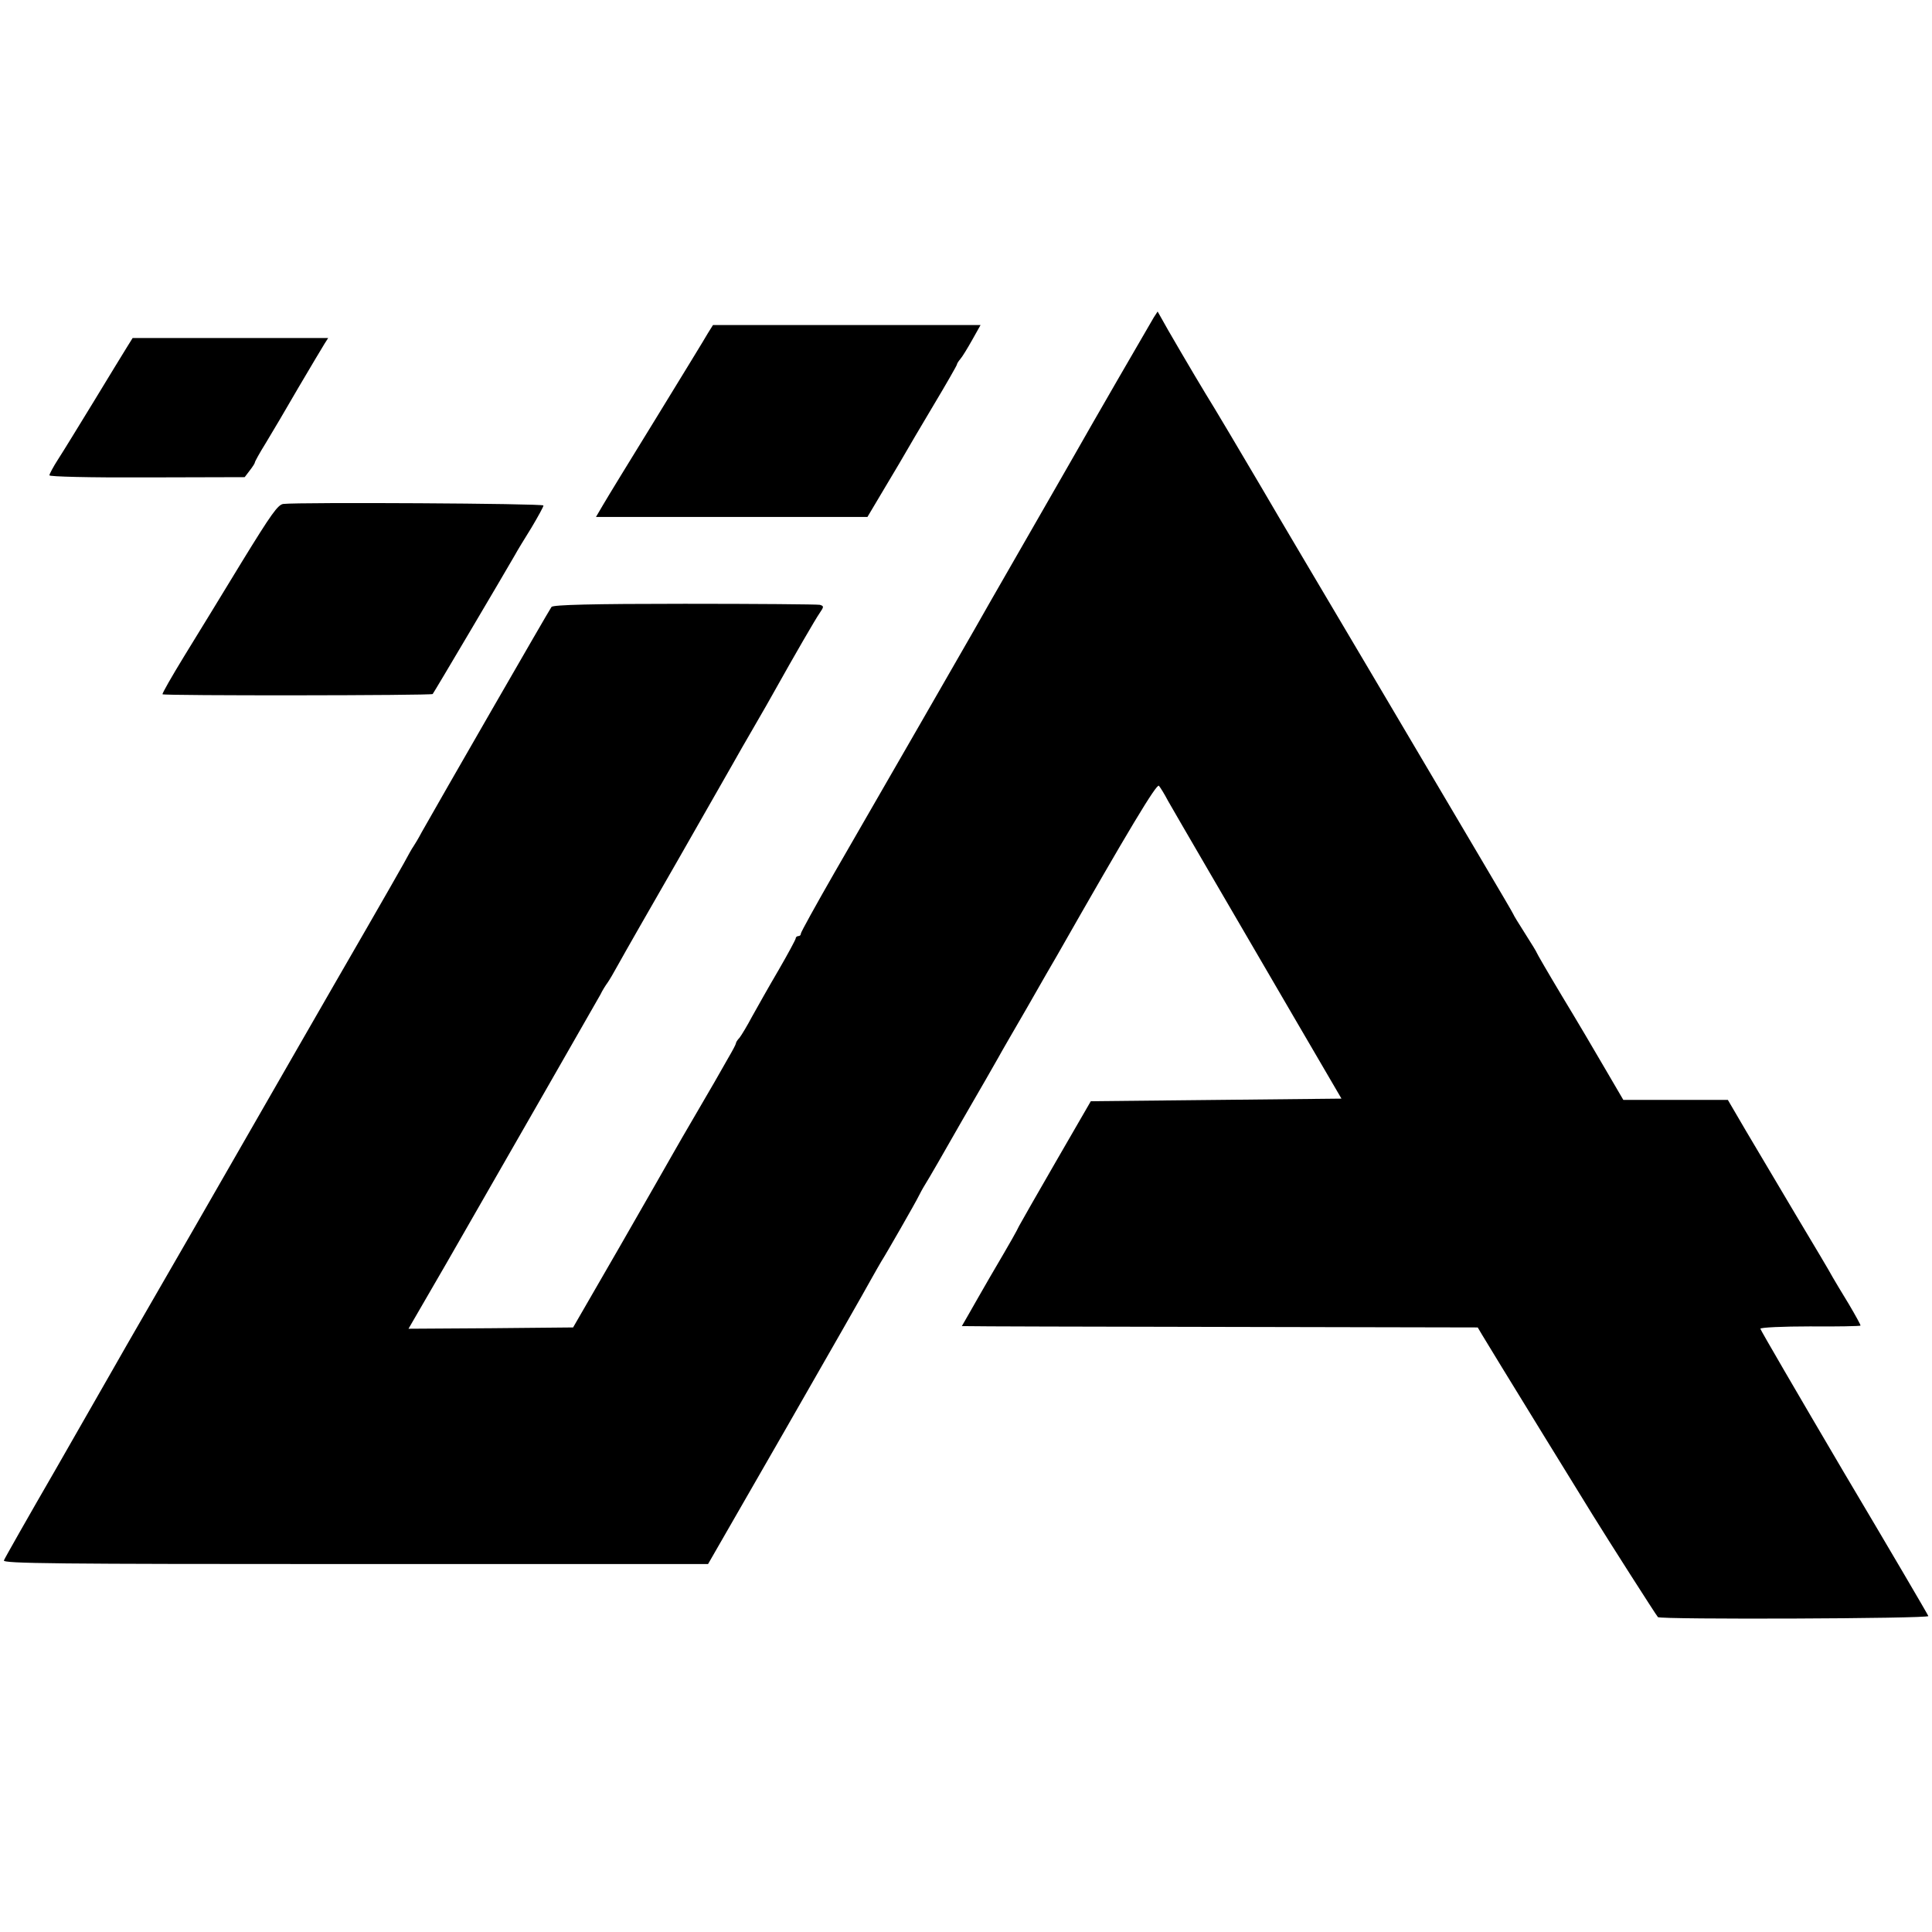 <?xml version="1.0" standalone="no"?>
<!DOCTYPE svg PUBLIC "-//W3C//DTD SVG 20010904//EN"
 "http://www.w3.org/TR/2001/REC-SVG-20010904/DTD/svg10.dtd">
<svg version="1.0" xmlns="http://www.w3.org/2000/svg"
 width="743pt" height="743pt" viewBox="0 0 743 743"
 preserveAspectRatio="xMidYMid meet">
<g transform="translate(0,743) scale(0.1,-0.1)"
fill="#000000" stroke="none">
<path d="M4437 6209 c-14 -23 -251 -433 -305 -529 -14 -24 -92 -161 -175 -305
-159 -276 -169 -295 -209 -365 -30 -53 -357 -621 -540 -938 -70 -122 -128
-227 -128 -232 0 -6 -4 -10 -10 -10 -5 0 -10 -4 -10 -9 0 -4 -30 -60 -66 -122
-37 -63 -82 -143 -102 -179 -19 -36 -41 -72 -48 -81 -8 -8 -14 -18 -14 -22 0
-3 -13 -28 -29 -55 -15 -26 -39 -68 -53 -93 -14 -24 -49 -84 -78 -134 -29 -49
-65 -112 -81 -140 -15 -27 -108 -189 -206 -360 l-179 -310 -316 -3 -317 -2
146 252 c247 430 574 1001 592 1033 8 17 21 37 27 45 6 8 26 42 44 75 18 33
121 213 228 399 107 187 203 356 214 375 11 20 46 81 78 136 32 55 68 118 80
140 76 136 156 274 172 297 17 25 17 27 1 32 -10 2 -244 4 -520 4 -358 0 -505
-4 -512 -12 -8 -10 -436 -754 -499 -866 -13 -25 -28 -49 -32 -55 -4 -5 -21
-35 -37 -65 -17 -30 -81 -143 -143 -250 -62 -107 -181 -314 -265 -460 -84
-146 -205 -357 -270 -470 -65 -113 -125 -218 -135 -235 -9 -16 -77 -133 -150
-260 -73 -126 -144 -250 -158 -275 -14 -25 -112 -196 -218 -381 -107 -185
-196 -342 -199 -350 -4 -12 194 -14 1351 -14 l1357 0 299 520 c164 286 312
545 328 575 17 30 35 62 40 70 14 21 135 232 143 250 4 8 15 29 25 45 11 17
74 126 141 244 68 117 131 227 141 245 9 17 59 103 110 191 50 88 102 178 115
200 274 481 384 664 392 653 6 -7 22 -33 35 -58 30 -53 233 -401 486 -835
l181 -310 -482 -5 -482 -5 -133 -230 c-73 -126 -137 -239 -143 -250 -10 -21
-23 -45 -114 -200 -28 -49 -64 -111 -79 -138 l-27 -47 23 0 c13 -1 459 -2 992
-3 l969 -2 16 -27 c38 -63 84 -138 240 -392 91 -148 175 -284 186 -302 58 -94
243 -384 251 -393 9 -10 1044 -6 1040 4 -2 6 -148 255 -325 553 -176 299 -321
548 -321 552 0 5 86 9 191 9 105 -1 192 1 194 3 2 1 -19 39 -45 83 -27 44 -55
91 -63 105 -7 14 -70 120 -139 235 -69 116 -156 263 -194 327 l-69 118 -201 0
-201 0 -69 118 c-37 64 -112 191 -166 280 -54 90 -98 166 -98 168 0 2 -20 35
-45 74 -25 39 -45 72 -45 74 0 2 -56 97 -124 212 -68 115 -255 432 -416 704
-252 426 -341 575 -432 731 -70 119 -185 313 -211 354 -42 69 -157 265 -172
294 l-13 23 -15 -23z"/>
<path d="M2722 6148 c-10 -18 -99 -163 -197 -323 -98 -159 -191 -311 -206
-337 l-27 -46 522 0 522 0 69 116 c39 65 75 126 81 137 6 11 52 89 102 173 51
85 92 157 92 160 0 3 6 13 13 21 8 9 28 42 46 74 l32 57 -514 0 -515 0 -20
-32z"/>
<path d="M487 6093 c-13 -21 -70 -114 -127 -208 -57 -93 -118 -193 -137 -222
-18 -28 -33 -56 -33 -61 0 -5 151 -9 376 -8 l375 1 19 25 c11 14 20 28 20 31
0 4 19 38 42 75 23 38 80 134 126 214 47 80 92 155 100 168 l14 22 -376 0
-376 0 -23 -37z"/>
<path d="M1090 5492 c-21 -2 -47 -39 -160 -223 -74 -122 -174 -285 -222 -363
-47 -77 -85 -143 -83 -146 4 -6 1033 -5 1039 1 4 4 280 471 316 534 9 17 38
64 64 106 25 42 46 80 46 85 0 8 -937 13 -1000 6z"/>
</g>
</svg>
